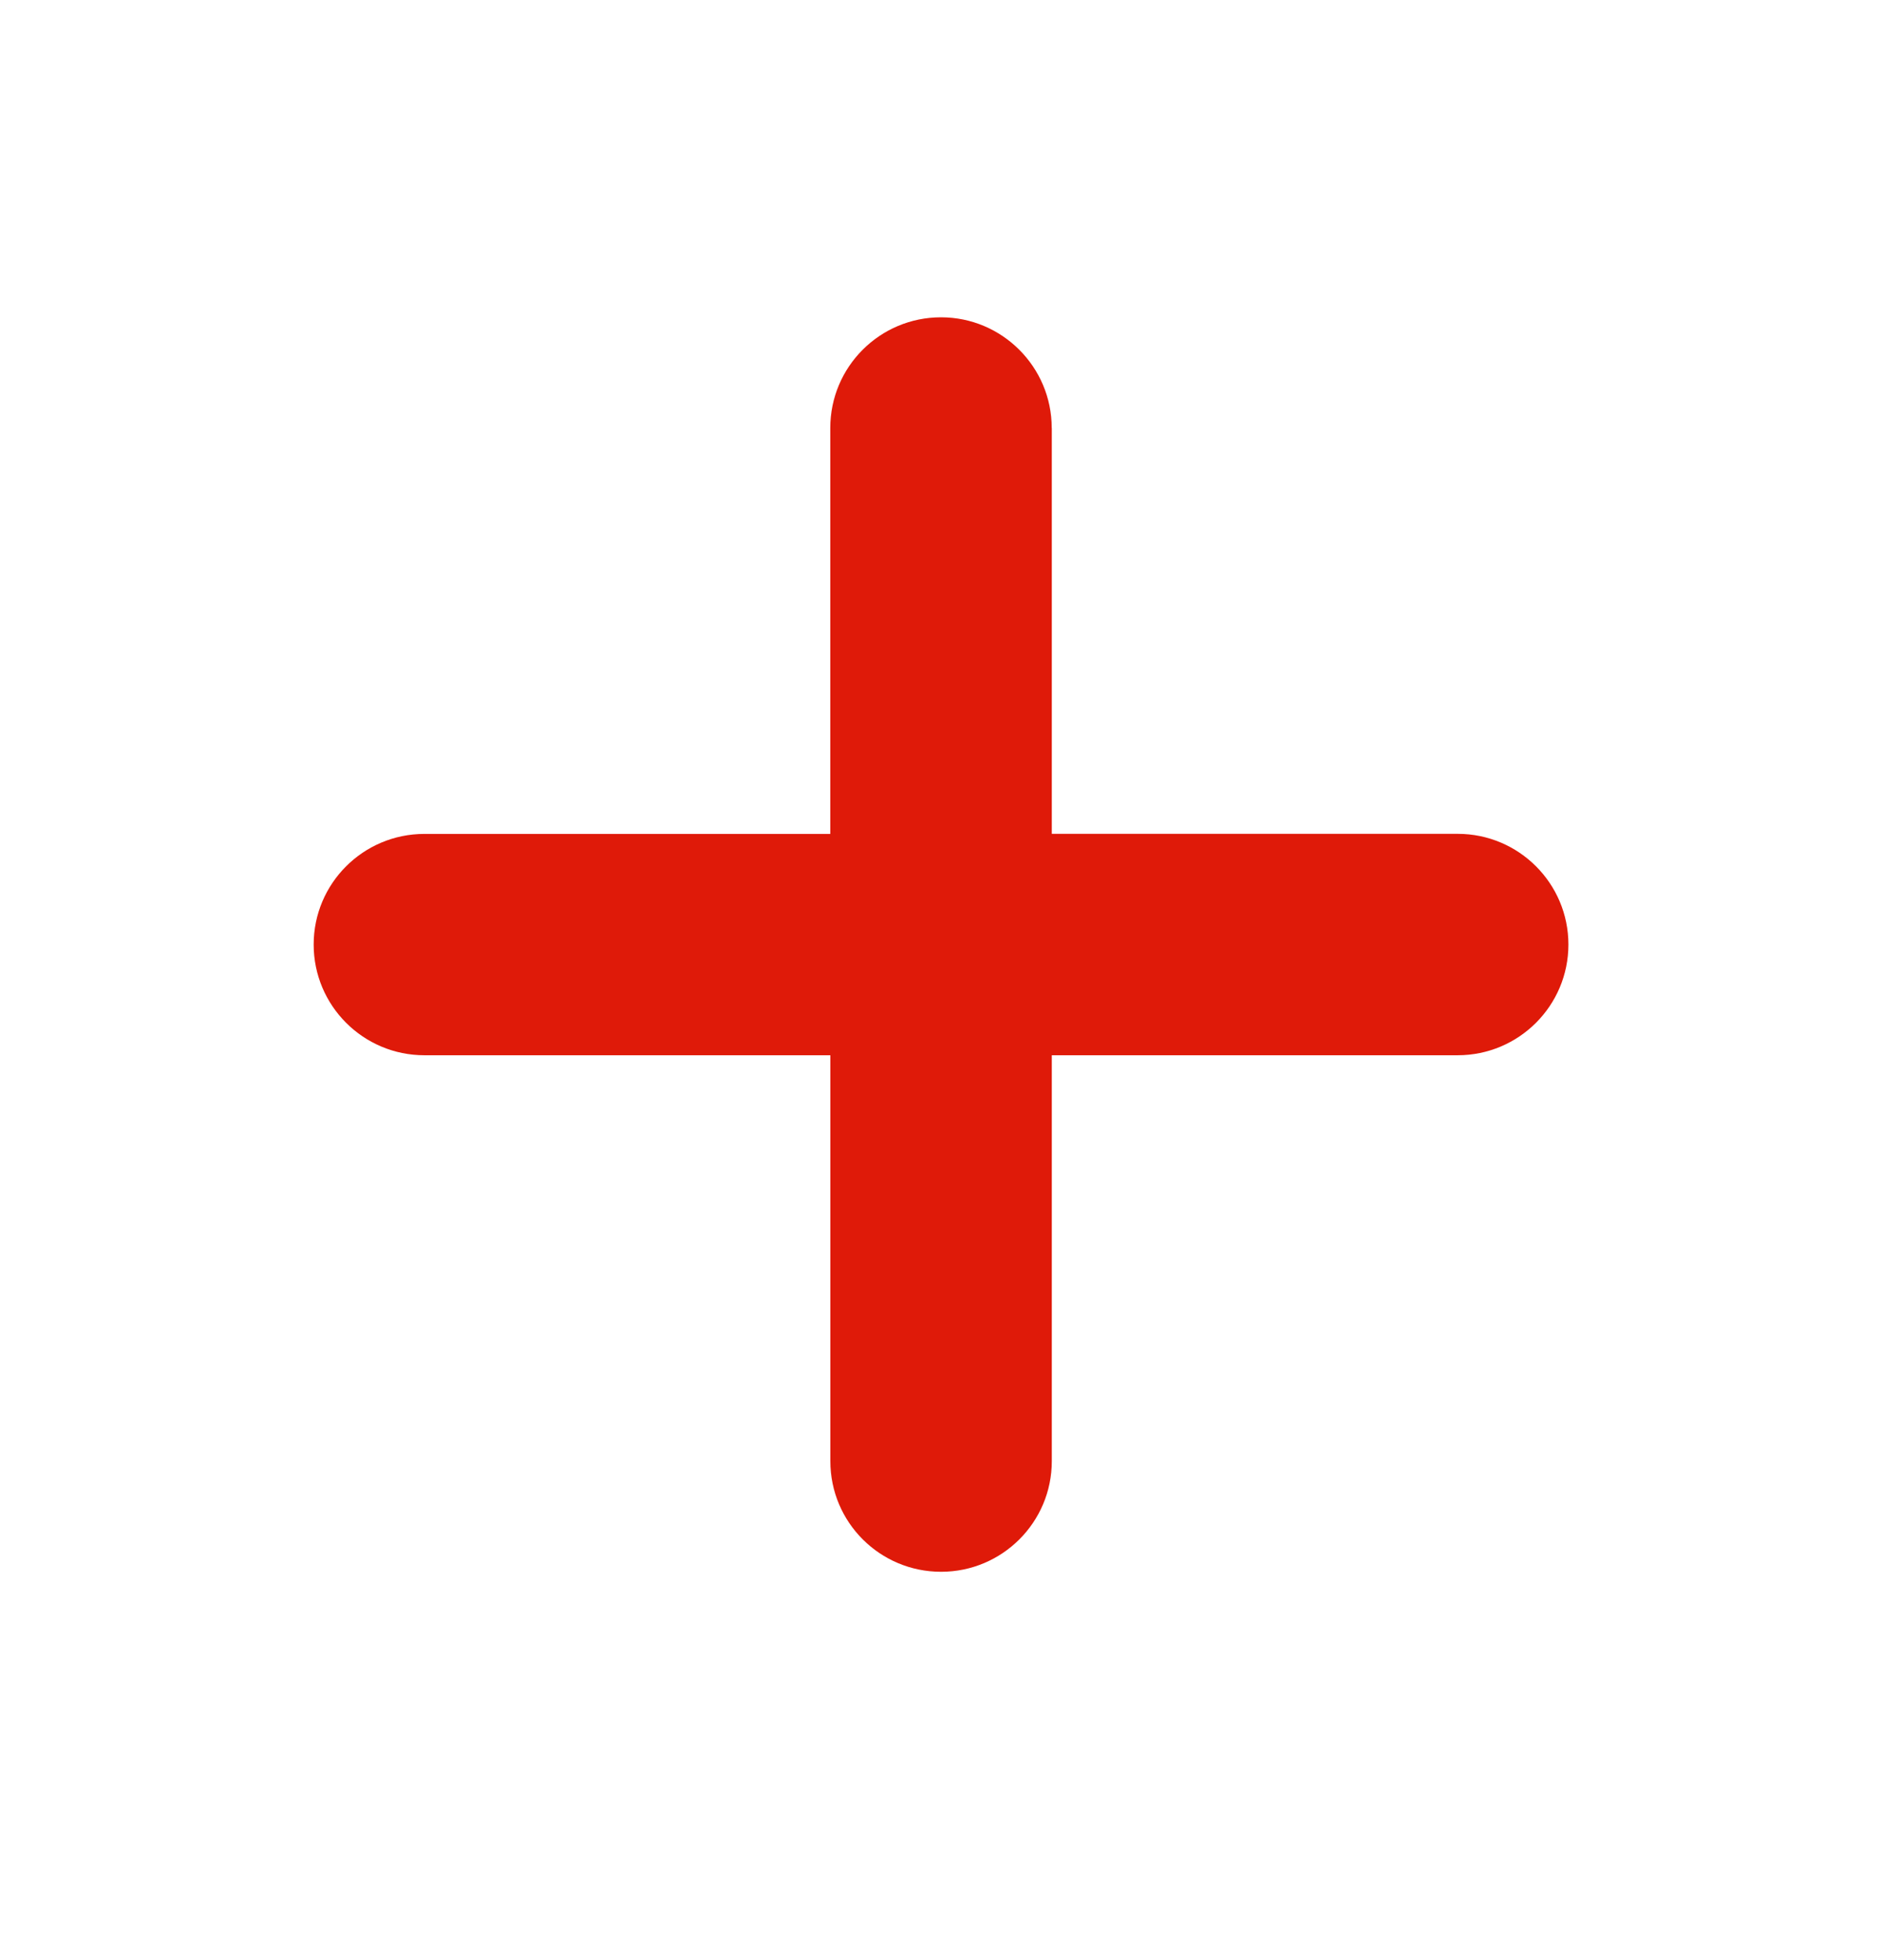 <?xml version="1.0" encoding="utf-8"?>
<!-- Generator: Adobe Illustrator 16.0.0, SVG Export Plug-In . SVG Version: 6.00 Build 0)  -->
<!DOCTYPE svg PUBLIC "-//W3C//DTD SVG 1.1//EN" "http://www.w3.org/Graphics/SVG/1.1/DTD/svg11.dtd">
<svg version="1.1" id="Layer_1" xmlns="http://www.w3.org/2000/svg" xmlns:xlink="http://www.w3.org/1999/xlink" x="0px" y="0px"
	 width="24px" height="25px" viewBox="0 0 24 25" enable-background="new 0 0 24 25" xml:space="preserve">
<path fill="#DF1A09" d="M13.412,5.459c0-0.779-0.633-1.412-1.412-1.412c-0.78,0-1.412,0.632-1.412,1.412v5.177H5.412
	C4.632,10.636,4,11.268,4,12.047s0.632,1.412,1.412,1.412h5.177v5.177c0,0.78,0.632,1.411,1.412,1.411
	c0.779,0,1.412-0.631,1.412-1.411v-5.177h5.176c0.779,0,1.412-0.632,1.412-1.412s-0.633-1.412-1.412-1.412h-5.176V5.459z"/>
</svg>
